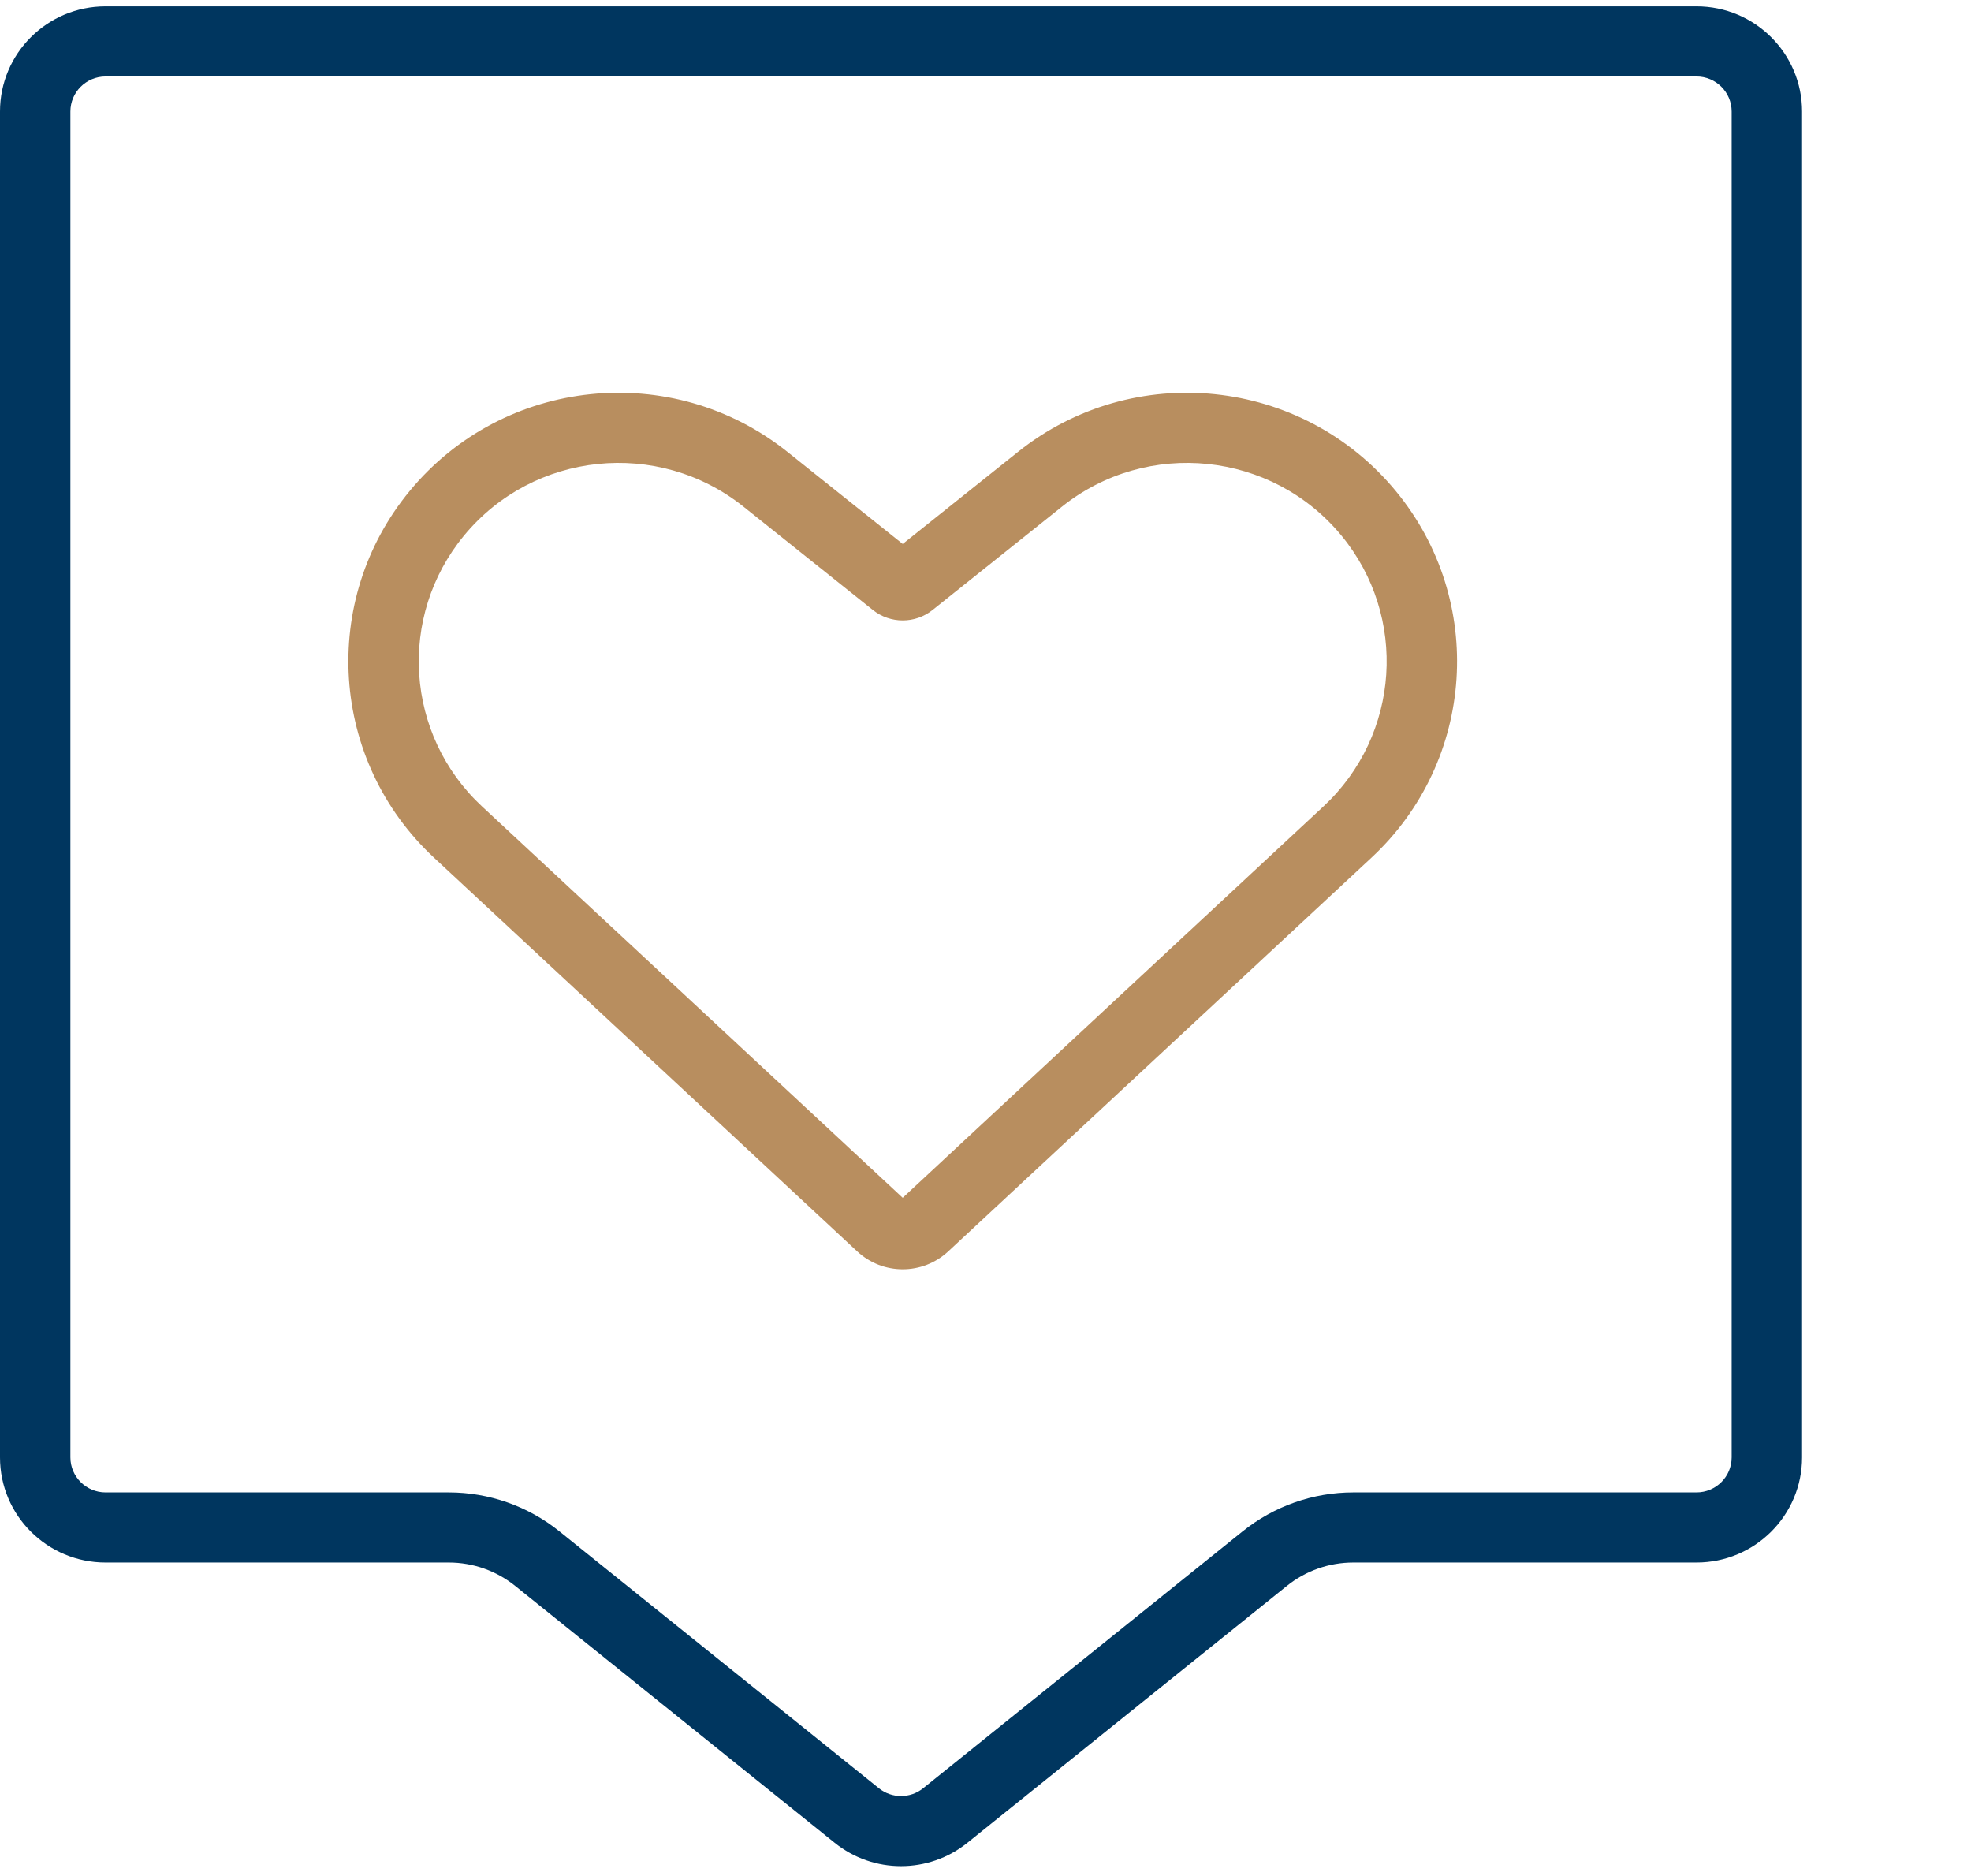 <svg width="268" height="255" viewBox="0 0 268 255" fill="none" xmlns="http://www.w3.org/2000/svg">
<path fill-rule="evenodd" clip-rule="evenodd" d="M230.671 10.395H14.357C11.714 10.395 9.571 12.528 9.571 15.161V198.115C9.571 200.748 11.714 202.882 14.357 202.882H61.026C66.495 202.882 71.799 204.748 76.055 208.169L119.508 243.101C121.262 244.511 123.766 244.511 125.52 243.101L168.974 208.169C173.229 204.748 178.534 202.882 184.003 202.882H230.671C233.315 202.882 235.457 200.748 235.457 198.115V15.161C235.457 12.528 233.315 10.395 230.671 10.395ZM230.671 0.862C238.601 0.862 245.029 7.264 245.029 15.161V198.115C245.029 206.012 238.601 212.414 230.671 212.414H184.003C180.721 212.414 177.539 213.534 174.985 215.587L131.532 250.519C126.27 254.749 118.758 254.749 113.497 250.519L70.043 215.587C67.49 213.534 64.307 212.414 61.026 212.414H14.357C6.428 212.414 0 206.012 0 198.115V15.161C0 7.264 6.428 0.862 14.357 0.862H230.671Z" fill="#00365F"/>
<path fill-rule="evenodd" clip-rule="evenodd" d="M55.706 66.745C68.475 51.272 91.386 48.906 107.078 61.436L122.744 73.946L138.411 61.436C154.103 48.906 177.013 51.272 189.782 66.745C202.066 81.631 200.619 103.445 186.478 116.597L128.924 170.125C125.446 173.36 120.043 173.36 116.564 170.125L59.011 116.597C44.87 103.445 43.423 81.631 55.706 66.745ZM101.091 68.874C89.486 59.607 72.541 61.359 63.101 72.798C54.026 83.796 55.093 99.91 65.543 109.629L122.744 162.83L179.946 109.629C190.396 99.91 191.463 83.796 182.388 72.798C172.948 61.359 156.003 59.607 144.398 68.874L126.809 82.919C124.434 84.815 121.055 84.815 118.68 82.919L101.091 68.874Z" fill="#B88E5F"/>
</svg>
